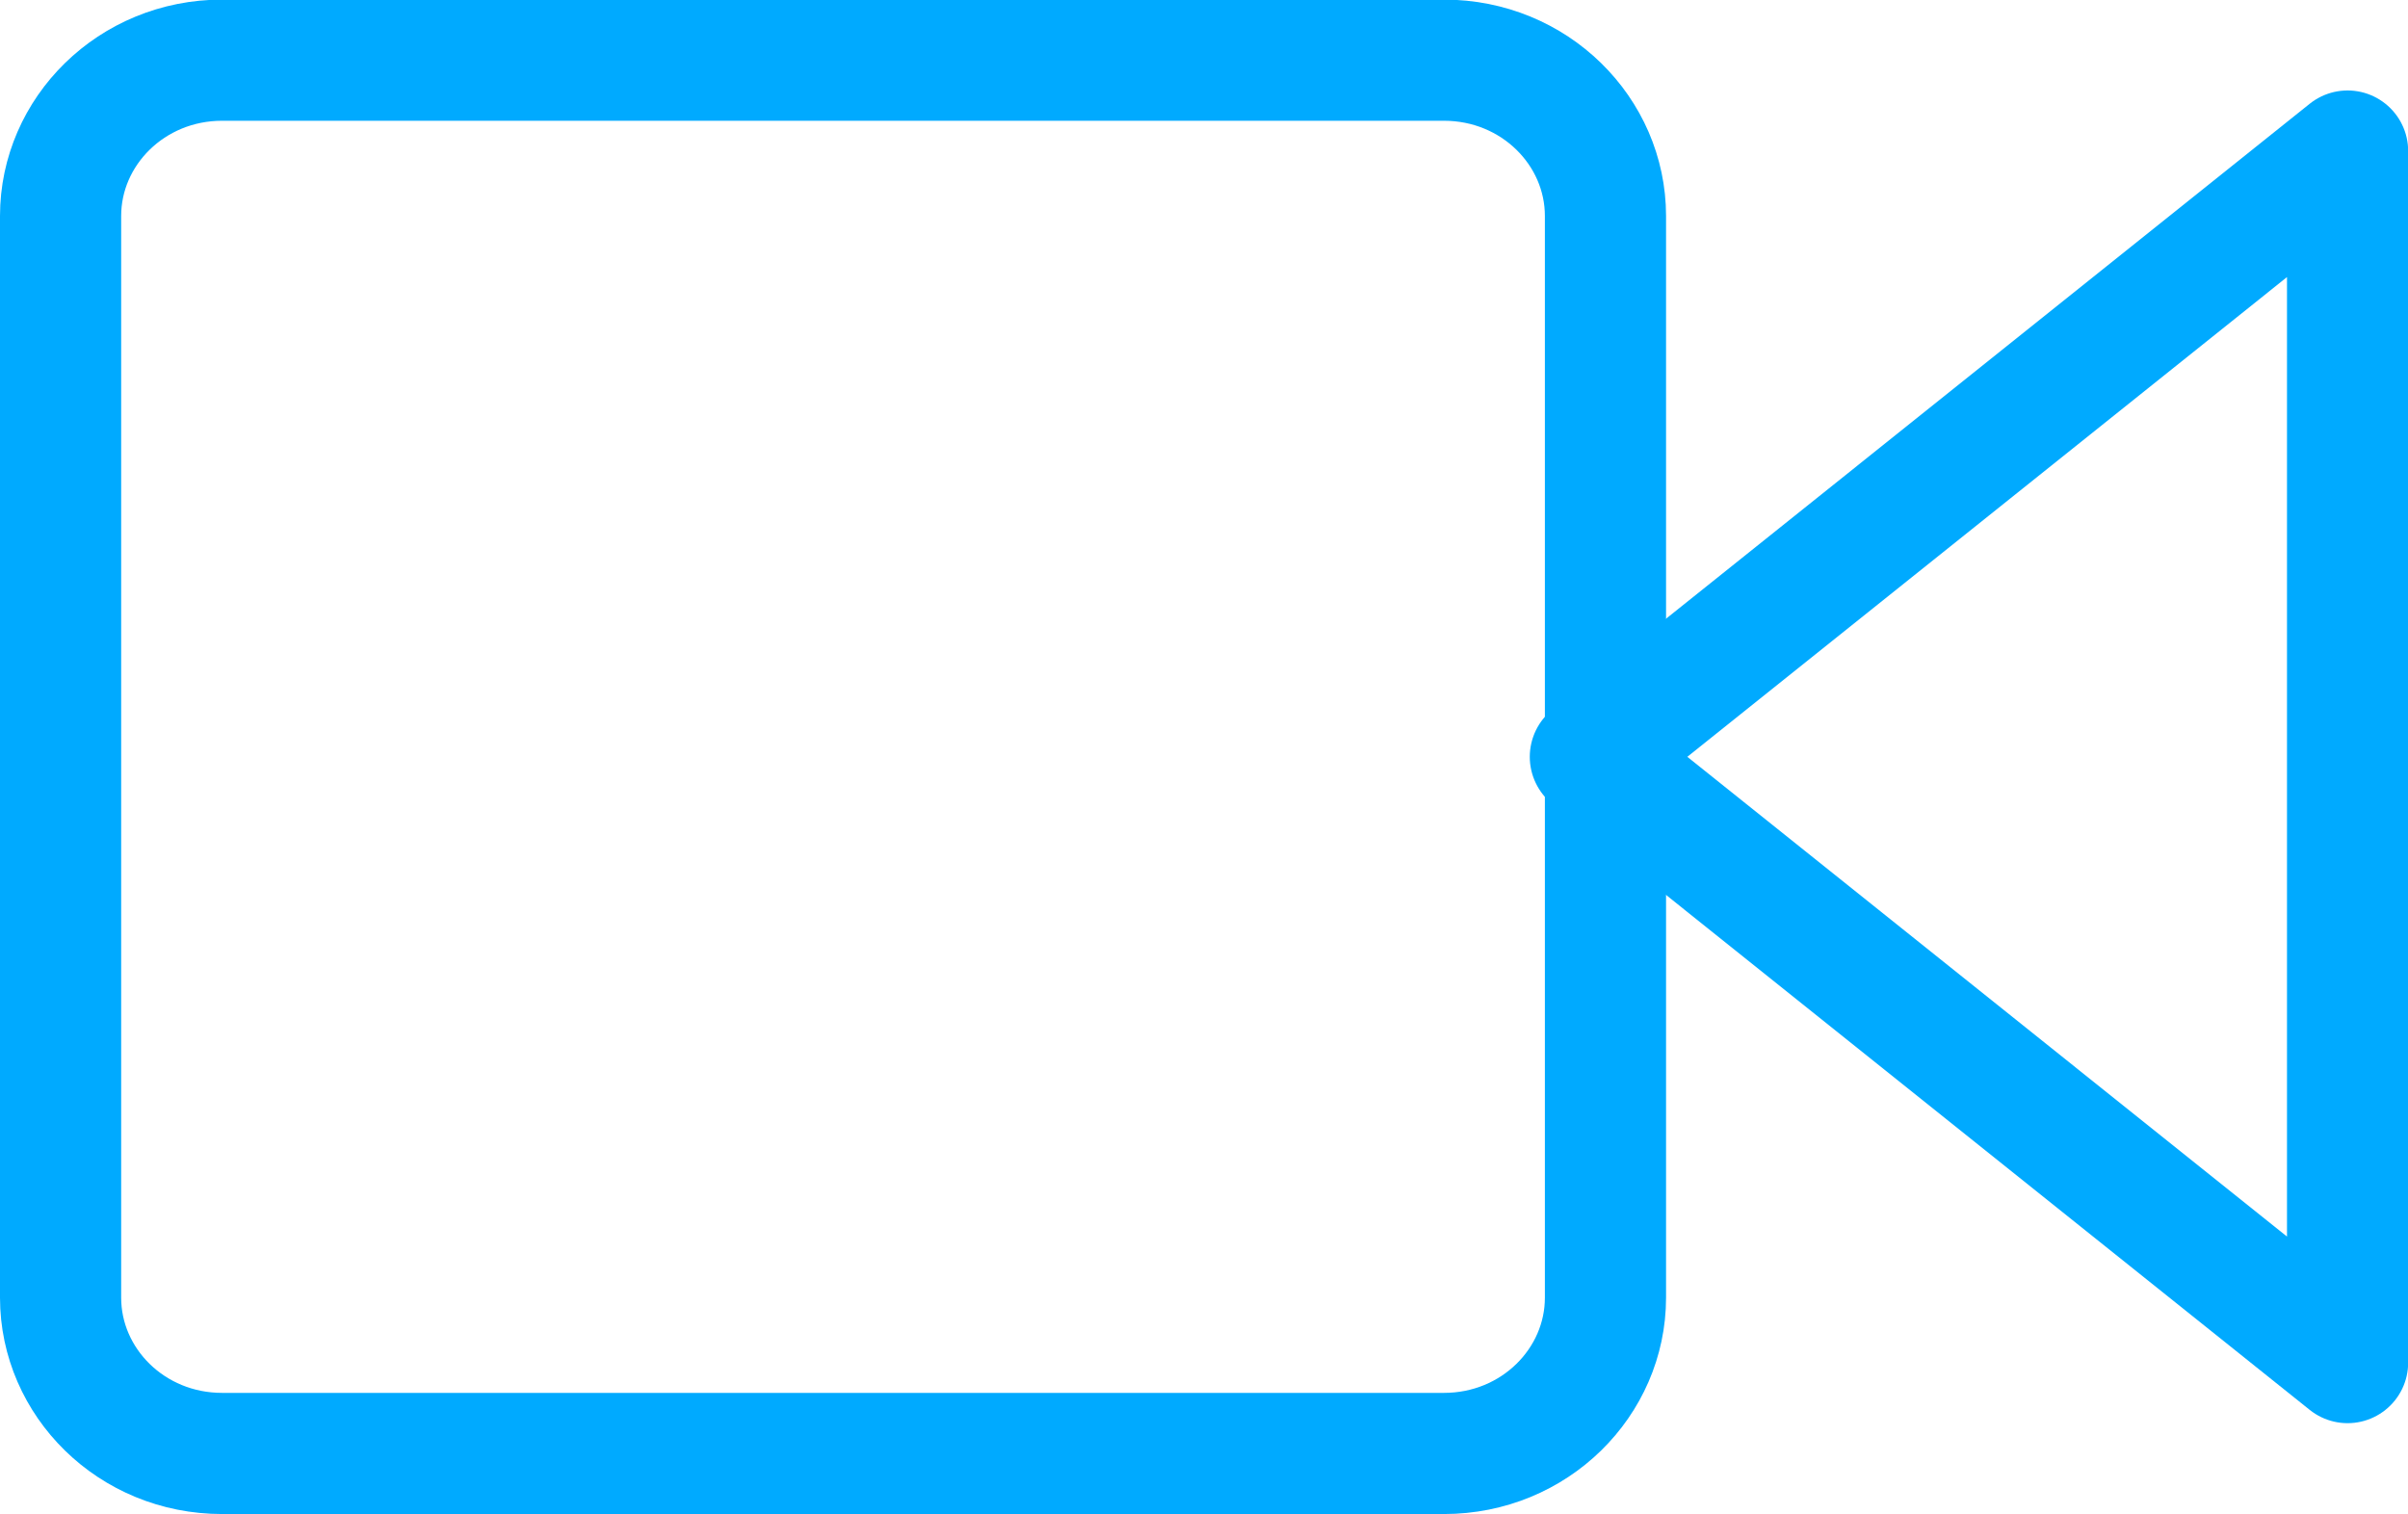 <svg xmlns="http://www.w3.org/2000/svg" fill="none" viewBox="0 5.63 29.81 18.75">
<path d="M29.062 7.5L19.688 15L29.062 22.5V7.5Z" stroke="#00AAFF" stroke-width="1.5" stroke-linejoin="round"/>
<path d="M2.75 6.375H17.875C18.998 6.375 19.875 7.257 19.875 8.304V21.696C19.875 22.743 18.998 23.625 17.875 23.625H2.75C1.627 23.625 0.75 22.743 0.75 21.696V8.304C0.75 7.257 1.627 6.375 2.75 6.375Z" stroke="#00AAFF" stroke-width="1.5"/>
</svg>